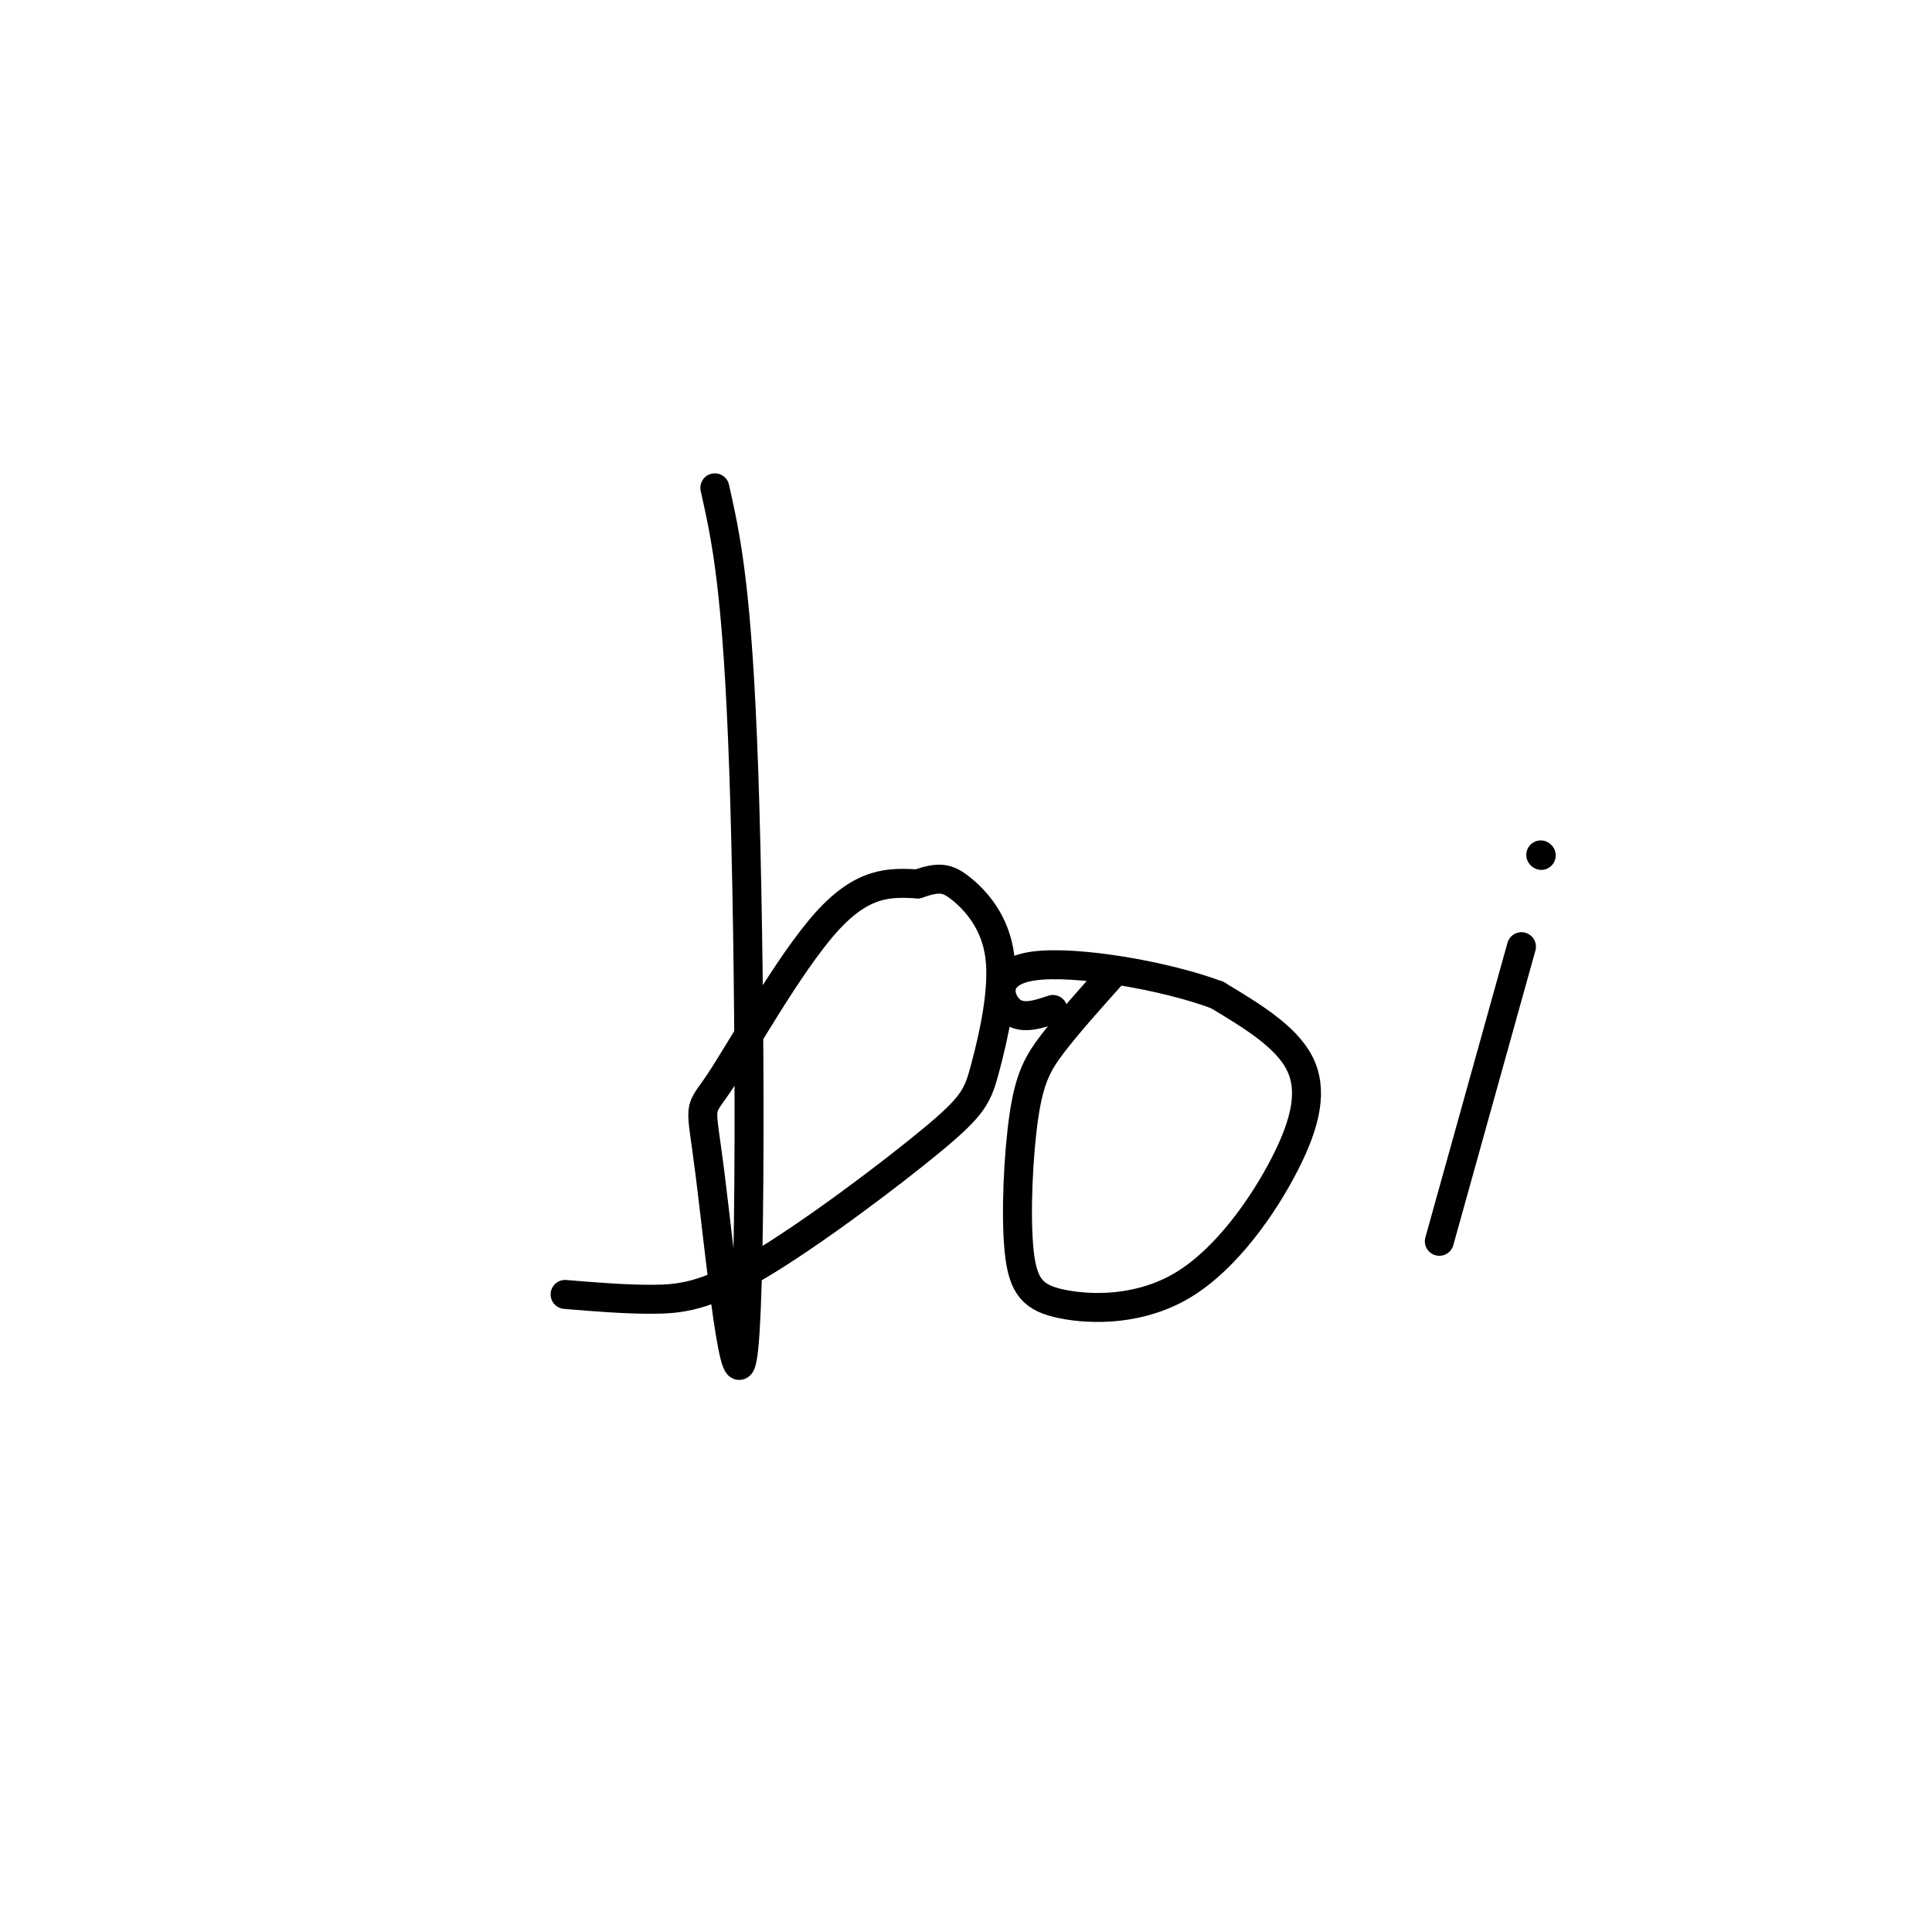 <svg viewBox='0 0 400 400' version='1.1' xmlns='http://www.w3.org/2000/svg' xmlns:xlink='http://www.w3.org/1999/xlink'><g fill='none' stroke='#000000' stroke-width='6' stroke-linecap='round' stroke-linejoin='round'><path d='M148,101c2.346,10.455 4.692,20.909 6,59c1.308,38.091 1.577,103.817 0,119c-1.577,15.183 -5.000,-20.178 -7,-36c-2.000,-15.822 -2.577,-12.106 2,-19c4.577,-6.894 14.308,-24.398 22,-33c7.692,-8.602 13.346,-8.301 19,-8'/><path d='M190,183c4.455,-1.524 6.093,-1.334 9,1c2.907,2.334 7.084,6.812 8,14c0.916,7.188 -1.429,17.086 -3,23c-1.571,5.914 -2.370,7.843 -11,15c-8.630,7.157 -25.093,19.542 -36,26c-10.907,6.458 -16.259,6.988 -22,7c-5.741,0.012 -11.870,-0.494 -18,-1'/><path d='M230,202c-4.453,4.982 -8.905,9.963 -12,14c-3.095,4.037 -4.832,7.128 -6,15c-1.168,7.872 -1.768,20.523 -1,28c0.768,7.477 2.905,9.780 9,11c6.095,1.220 16.149,1.358 25,-4c8.851,-5.358 16.498,-16.212 21,-25c4.502,-8.788 5.858,-15.511 3,-21c-2.858,-5.489 -9.929,-9.745 -17,-14'/><path d='M252,206c-10.821,-4.060 -29.375,-7.208 -38,-6c-8.625,1.208 -7.321,6.774 -5,9c2.321,2.226 5.661,1.113 9,0'/><path d='M315,196c0.000,0.000 -17.000,61.000 -17,61'/><path d='M319,177c0.000,0.000 0.100,0.100 0.1,0.1'/></g>
</svg>